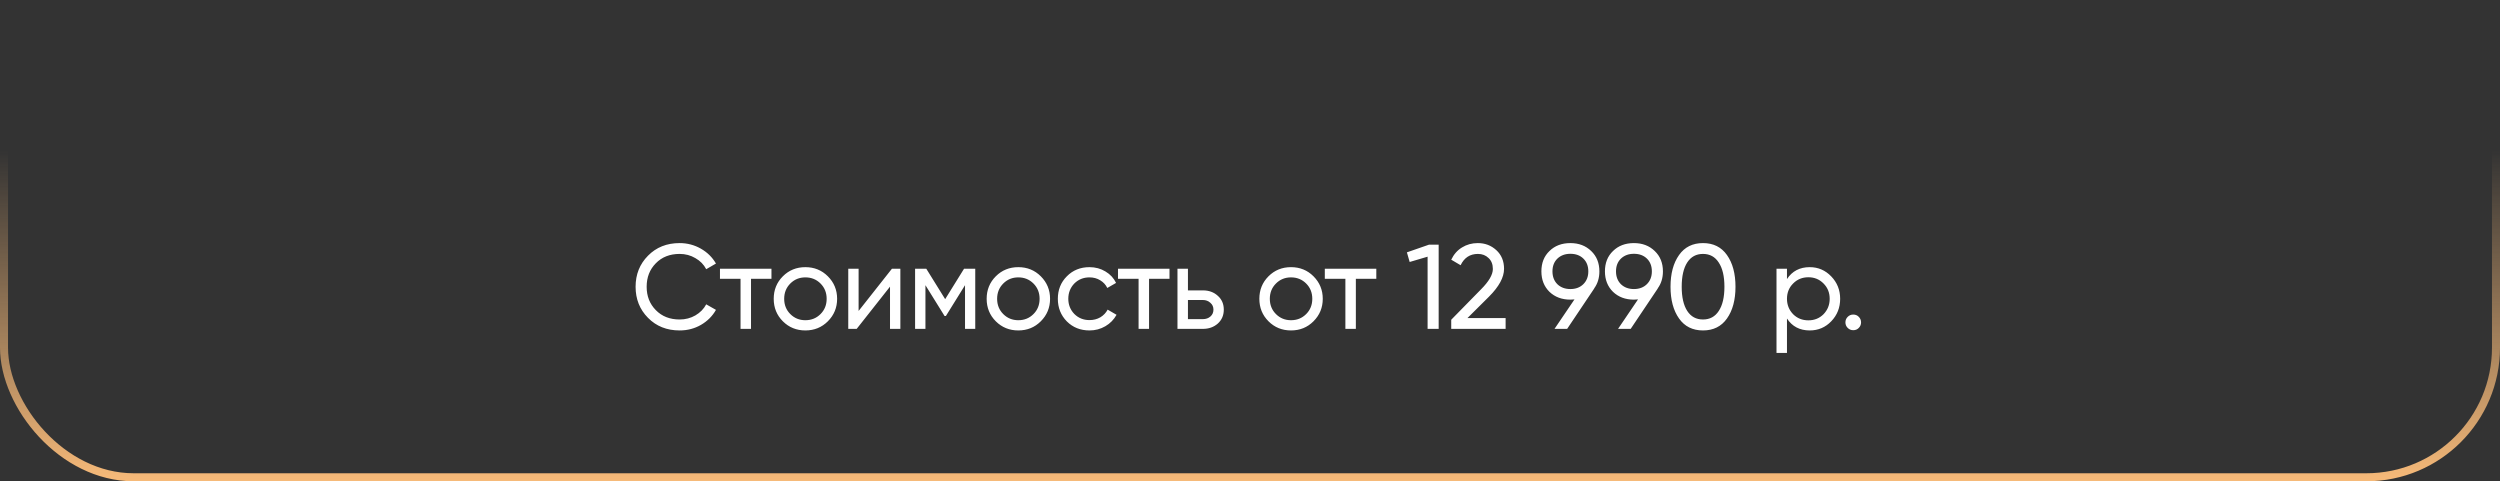 <?xml version="1.0" encoding="UTF-8"?> <svg xmlns="http://www.w3.org/2000/svg" width="935" height="180" viewBox="0 0 935 180" fill="none"><rect x="0" y="0" width="935" height="180" fill="#333333" stroke="none"/> <rect x="1.5" y="1.5" width="932" height="177" rx="48.5" stroke="url(#paint0_linear_18_324)" stroke-width="3"></rect> <path d="M254.18 123.585C249.38 123.585 245.435 122.01 242.345 118.86C239.255 115.74 237.71 111.87 237.71 107.25C237.71 102.63 239.255 98.76 242.345 95.64C245.435 92.49 249.38 90.915 254.18 90.915C257.03 90.915 259.67 91.605 262.1 92.985C264.53 94.365 266.42 96.225 267.77 98.565L264.125 100.68C263.225 98.94 261.875 97.56 260.075 96.54C258.305 95.49 256.34 94.965 254.18 94.965C250.52 94.965 247.55 96.135 245.27 98.475C242.99 100.785 241.85 103.71 241.85 107.25C241.85 110.76 242.99 113.67 245.27 115.98C247.55 118.32 250.52 119.49 254.18 119.49C256.34 119.49 258.305 118.98 260.075 117.96C261.875 116.91 263.225 115.53 264.125 113.82L267.77 115.89C266.45 118.23 264.575 120.105 262.145 121.515C259.745 122.895 257.09 123.585 254.18 123.585ZM269.267 100.5H288.527V104.28H280.877V123H276.962V104.28H269.267V100.5ZM309.619 120.165C307.339 122.445 304.534 123.585 301.204 123.585C297.874 123.585 295.069 122.445 292.789 120.165C290.509 117.885 289.369 115.08 289.369 111.75C289.369 108.42 290.509 105.615 292.789 103.335C295.069 101.055 297.874 99.915 301.204 99.915C304.534 99.915 307.339 101.055 309.619 103.335C311.929 105.645 313.084 108.45 313.084 111.75C313.084 115.05 311.929 117.855 309.619 120.165ZM301.204 119.76C303.454 119.76 305.344 118.995 306.874 117.465C308.404 115.935 309.169 114.03 309.169 111.75C309.169 109.47 308.404 107.565 306.874 106.035C305.344 104.505 303.454 103.74 301.204 103.74C298.984 103.74 297.109 104.505 295.579 106.035C294.049 107.565 293.284 109.47 293.284 111.75C293.284 114.03 294.049 115.935 295.579 117.465C297.109 118.995 298.984 119.76 301.204 119.76ZM321.119 116.295L333.584 100.5H336.734V123H332.864V107.205L320.399 123H317.249V100.5H321.119V116.295ZM360.558 100.5H364.743V123H360.918V106.665L353.763 118.185H353.268L346.113 106.665V123H342.243V100.5H346.428L353.493 111.885L360.558 100.5ZM389.26 120.165C386.98 122.445 384.175 123.585 380.845 123.585C377.515 123.585 374.71 122.445 372.43 120.165C370.15 117.885 369.01 115.08 369.01 111.75C369.01 108.42 370.15 105.615 372.43 103.335C374.71 101.055 377.515 99.915 380.845 99.915C384.175 99.915 386.98 101.055 389.26 103.335C391.57 105.645 392.725 108.45 392.725 111.75C392.725 115.05 391.57 117.855 389.26 120.165ZM380.845 119.76C383.095 119.76 384.985 118.995 386.515 117.465C388.045 115.935 388.81 114.03 388.81 111.75C388.81 109.47 388.045 107.565 386.515 106.035C384.985 104.505 383.095 103.74 380.845 103.74C378.625 103.74 376.75 104.505 375.22 106.035C373.69 107.565 372.925 109.47 372.925 111.75C372.925 114.03 373.69 115.935 375.22 117.465C376.75 118.995 378.625 119.76 380.845 119.76ZM407.465 123.585C404.075 123.585 401.255 122.46 399.005 120.21C396.755 117.93 395.63 115.11 395.63 111.75C395.63 108.39 396.755 105.585 399.005 103.335C401.255 101.055 404.075 99.915 407.465 99.915C409.685 99.915 411.68 100.455 413.45 101.535C415.22 102.585 416.54 104.01 417.41 105.81L414.125 107.7C413.555 106.5 412.67 105.54 411.47 104.82C410.3 104.1 408.965 103.74 407.465 103.74C405.215 103.74 403.325 104.505 401.795 106.035C400.295 107.595 399.545 109.5 399.545 111.75C399.545 113.97 400.295 115.86 401.795 117.42C403.325 118.95 405.215 119.715 407.465 119.715C408.965 119.715 410.315 119.37 411.515 118.68C412.715 117.96 413.63 117 414.26 115.8L417.59 117.735C416.6 119.535 415.205 120.96 413.405 122.01C411.605 123.06 409.625 123.585 407.465 123.585ZM418.134 100.5H437.394V104.28H429.744V123H425.829V104.28H418.134V100.5ZM444.29 108.6H449.87C452.12 108.6 453.98 109.275 455.45 110.625C456.95 111.945 457.7 113.67 457.7 115.8C457.7 117.93 456.95 119.67 455.45 121.02C453.95 122.34 452.09 123 449.87 123H440.375V100.5H444.29V108.6ZM444.29 119.355H449.87C451.01 119.355 451.955 119.025 452.705 118.365C453.455 117.705 453.83 116.85 453.83 115.8C453.83 114.75 453.44 113.895 452.66 113.235C451.91 112.545 450.98 112.2 449.87 112.2H444.29V119.355ZM491.248 120.165C488.968 122.445 486.163 123.585 482.833 123.585C479.503 123.585 476.698 122.445 474.418 120.165C472.138 117.885 470.998 115.08 470.998 111.75C470.998 108.42 472.138 105.615 474.418 103.335C476.698 101.055 479.503 99.915 482.833 99.915C486.163 99.915 488.968 101.055 491.248 103.335C493.558 105.645 494.713 108.45 494.713 111.75C494.713 115.05 493.558 117.855 491.248 120.165ZM482.833 119.76C485.083 119.76 486.973 118.995 488.503 117.465C490.033 115.935 490.798 114.03 490.798 111.75C490.798 109.47 490.033 107.565 488.503 106.035C486.973 104.505 485.083 103.74 482.833 103.74C480.613 103.74 478.738 104.505 477.208 106.035C475.678 107.565 474.913 109.47 474.913 111.75C474.913 114.03 475.678 115.935 477.208 117.465C478.738 118.995 480.613 119.76 482.833 119.76ZM495.479 100.5H514.739V104.28H507.089V123H503.174V104.28H495.479V100.5ZM526.18 94.38L534.46 91.5H538.06V123H533.92V96L527.215 97.98L526.18 94.38ZM563.1 123H542.76V119.58L553.875 108.24C556.845 105.27 558.33 102.72 558.33 100.59C558.33 98.85 557.79 97.485 556.71 96.495C555.66 95.475 554.34 94.965 552.75 94.965C549.78 94.965 547.62 96.375 546.27 99.195L542.76 97.125C543.72 95.115 545.07 93.585 546.81 92.535C548.55 91.455 550.515 90.915 552.705 90.915C555.375 90.915 557.67 91.785 559.59 93.525C561.54 95.295 562.515 97.635 562.515 100.545C562.515 103.725 560.64 107.19 556.89 110.94L548.835 118.95H563.1V123ZM598.171 101.49C598.171 103.95 597.526 106.065 596.236 107.835H596.281L586.111 123H581.386L588.856 111.975C587.956 112.035 587.446 112.065 587.326 112.065C584.146 112.065 581.536 111.09 579.496 109.14C577.486 107.16 576.481 104.61 576.481 101.49C576.481 98.34 577.486 95.805 579.496 93.885C581.506 91.905 584.116 90.915 587.326 90.915C590.476 90.915 593.071 91.905 595.111 93.885C597.151 95.835 598.171 98.37 598.171 101.49ZM587.326 94.92C585.346 94.92 583.726 95.52 582.466 96.72C581.236 97.92 580.621 99.51 580.621 101.49C580.621 103.47 581.236 105.075 582.466 106.305C583.726 107.505 585.346 108.105 587.326 108.105C589.306 108.105 590.911 107.505 592.141 106.305C593.401 105.075 594.031 103.47 594.031 101.49C594.031 99.51 593.416 97.92 592.186 96.72C590.956 95.52 589.336 94.92 587.326 94.92ZM621.935 101.49C621.935 103.95 621.29 106.065 620 107.835H620.045L609.875 123H605.15L612.62 111.975C611.72 112.035 611.21 112.065 611.09 112.065C607.91 112.065 605.3 111.09 603.26 109.14C601.25 107.16 600.245 104.61 600.245 101.49C600.245 98.34 601.25 95.805 603.26 93.885C605.27 91.905 607.88 90.915 611.09 90.915C614.24 90.915 616.835 91.905 618.875 93.885C620.915 95.835 621.935 98.37 621.935 101.49ZM611.09 94.92C609.11 94.92 607.49 95.52 606.23 96.72C605 97.92 604.385 99.51 604.385 101.49C604.385 103.47 605 105.075 606.23 106.305C607.49 107.505 609.11 108.105 611.09 108.105C613.07 108.105 614.675 107.505 615.905 106.305C617.165 105.075 617.795 103.47 617.795 101.49C617.795 99.51 617.18 97.92 615.95 96.72C614.72 95.52 613.1 94.92 611.09 94.92ZM645.879 119.13C643.779 122.1 640.794 123.585 636.924 123.585C633.054 123.585 630.069 122.1 627.969 119.13C625.839 116.13 624.774 112.17 624.774 107.25C624.774 102.33 625.839 98.37 627.969 95.37C630.069 92.4 633.054 90.915 636.924 90.915C640.794 90.915 643.779 92.4 645.879 95.37C648.009 98.37 649.074 102.33 649.074 107.25C649.074 112.17 648.009 116.13 645.879 119.13ZM628.959 107.25C628.959 111.15 629.649 114.165 631.029 116.295C632.409 118.425 634.374 119.49 636.924 119.49C639.474 119.49 641.439 118.425 642.819 116.295C644.229 114.165 644.934 111.15 644.934 107.25C644.934 103.35 644.229 100.335 642.819 98.205C641.439 96.045 639.474 94.965 636.924 94.965C634.374 94.965 632.409 96.03 631.029 98.16C629.649 100.29 628.959 103.32 628.959 107.25ZM676.833 99.915C679.983 99.915 682.668 101.07 684.888 103.38C687.108 105.69 688.218 108.48 688.218 111.75C688.218 115.05 687.108 117.855 684.888 120.165C682.698 122.445 680.013 123.585 676.833 123.585C673.113 123.585 670.278 122.1 668.328 119.13V132H664.413V100.5H668.328V104.37C670.278 101.4 673.113 99.915 676.833 99.915ZM676.338 119.805C678.588 119.805 680.478 119.04 682.008 117.51C683.538 115.92 684.303 114 684.303 111.75C684.303 109.47 683.538 107.565 682.008 106.035C680.478 104.475 678.588 103.695 676.338 103.695C674.058 103.695 672.153 104.475 670.623 106.035C669.093 107.565 668.328 109.47 668.328 111.75C668.328 114 669.093 115.92 670.623 117.51C672.153 119.04 674.058 119.805 676.338 119.805ZM693.113 123.495C692.303 123.495 691.613 123.21 691.043 122.64C690.473 122.07 690.188 121.38 690.188 120.57C690.188 119.76 690.473 119.07 691.043 118.5C691.613 117.93 692.303 117.645 693.113 117.645C693.953 117.645 694.643 117.93 695.183 118.5C695.753 119.07 696.038 119.76 696.038 120.57C696.038 121.38 695.753 122.07 695.183 122.64C694.643 123.21 693.953 123.495 693.113 123.495Z" fill="white"></path> <defs> <linearGradient id="paint0_linear_18_324" x1="467.5" y1="0" x2="467.5" y2="180" gradientUnits="userSpaceOnUse"> <stop offset="0.312" stop-color="#F7BA79" stop-opacity="0"></stop> <stop offset="1" stop-color="#F7BA79"></stop> </linearGradient> </defs> </svg> 
